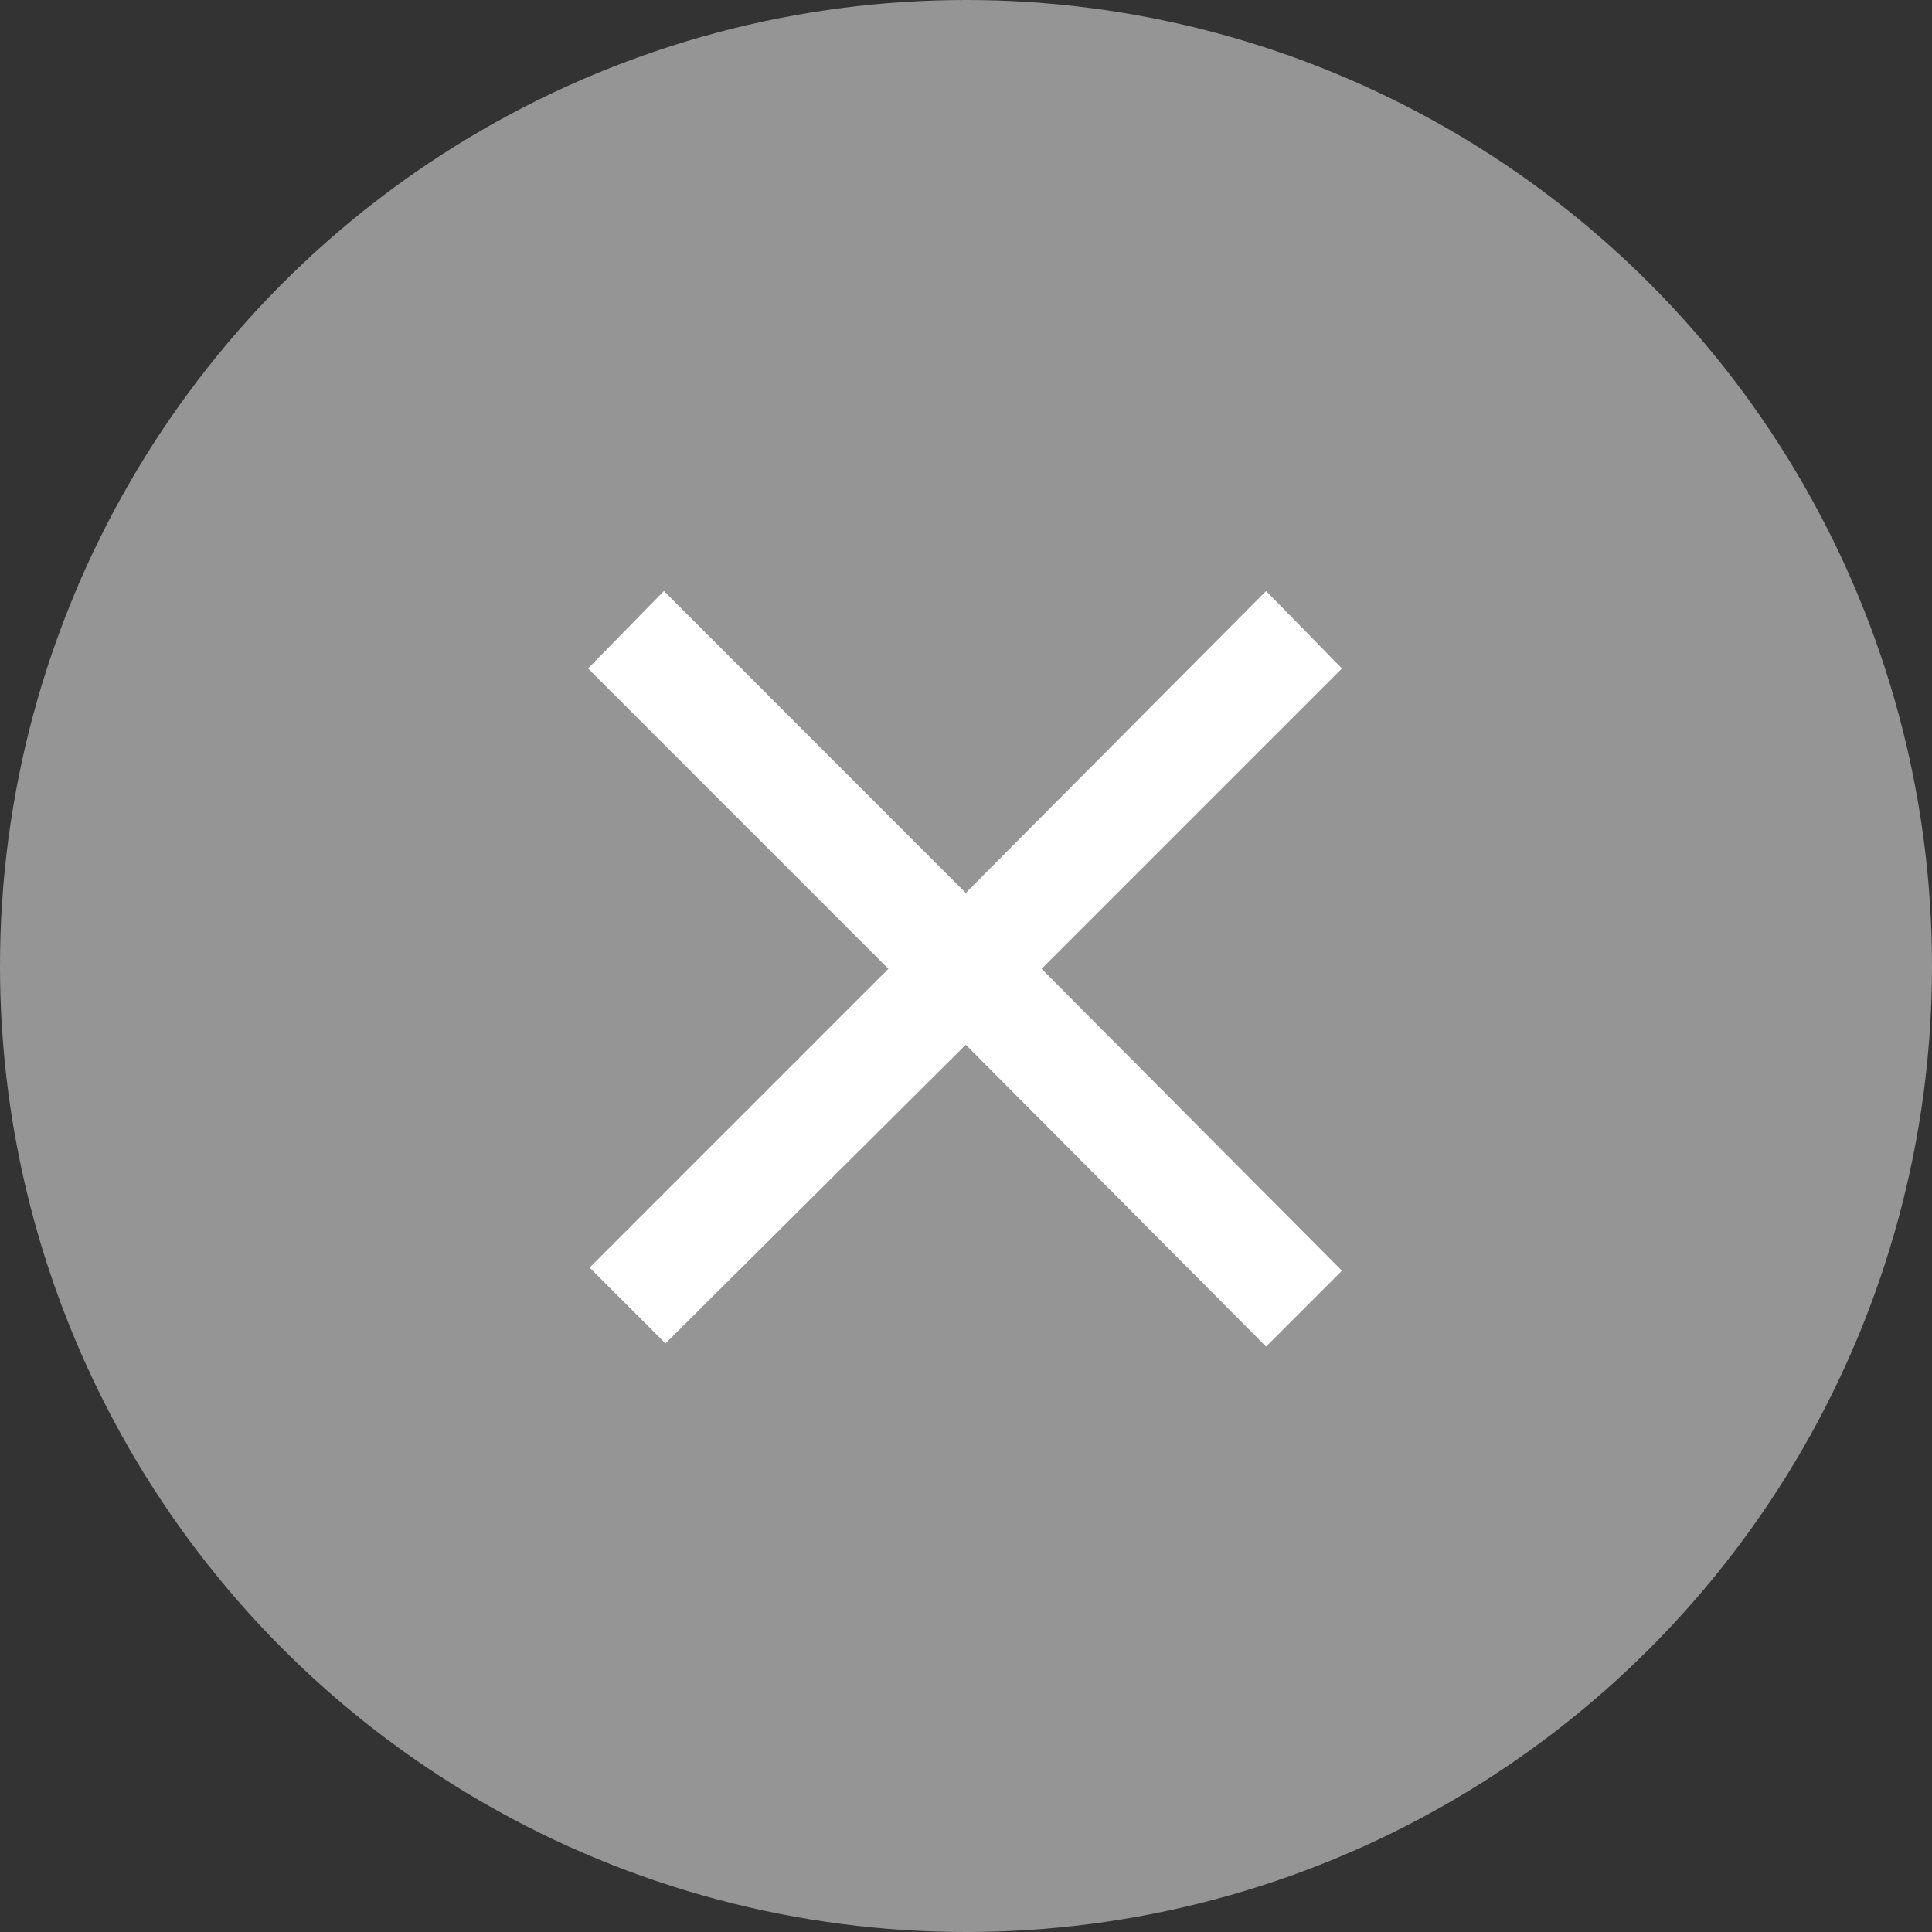 <svg width="22" height="22" fill="none" xmlns="http://www.w3.org/2000/svg"><rect width="100%" height="100%" fill="#333333" stroke="none"/><circle cx="11" cy="11" r="11" fill="#959595"/><path d="M10.997 11.896l3.42 3.438.864-.864-3.42-3.438 3.42-3.42-.864-.882-3.42 3.438L7.56 6.73l-.864.882 3.42 3.42-3.402 3.402.864.864 3.42-3.402z" fill="#fff"/></svg>